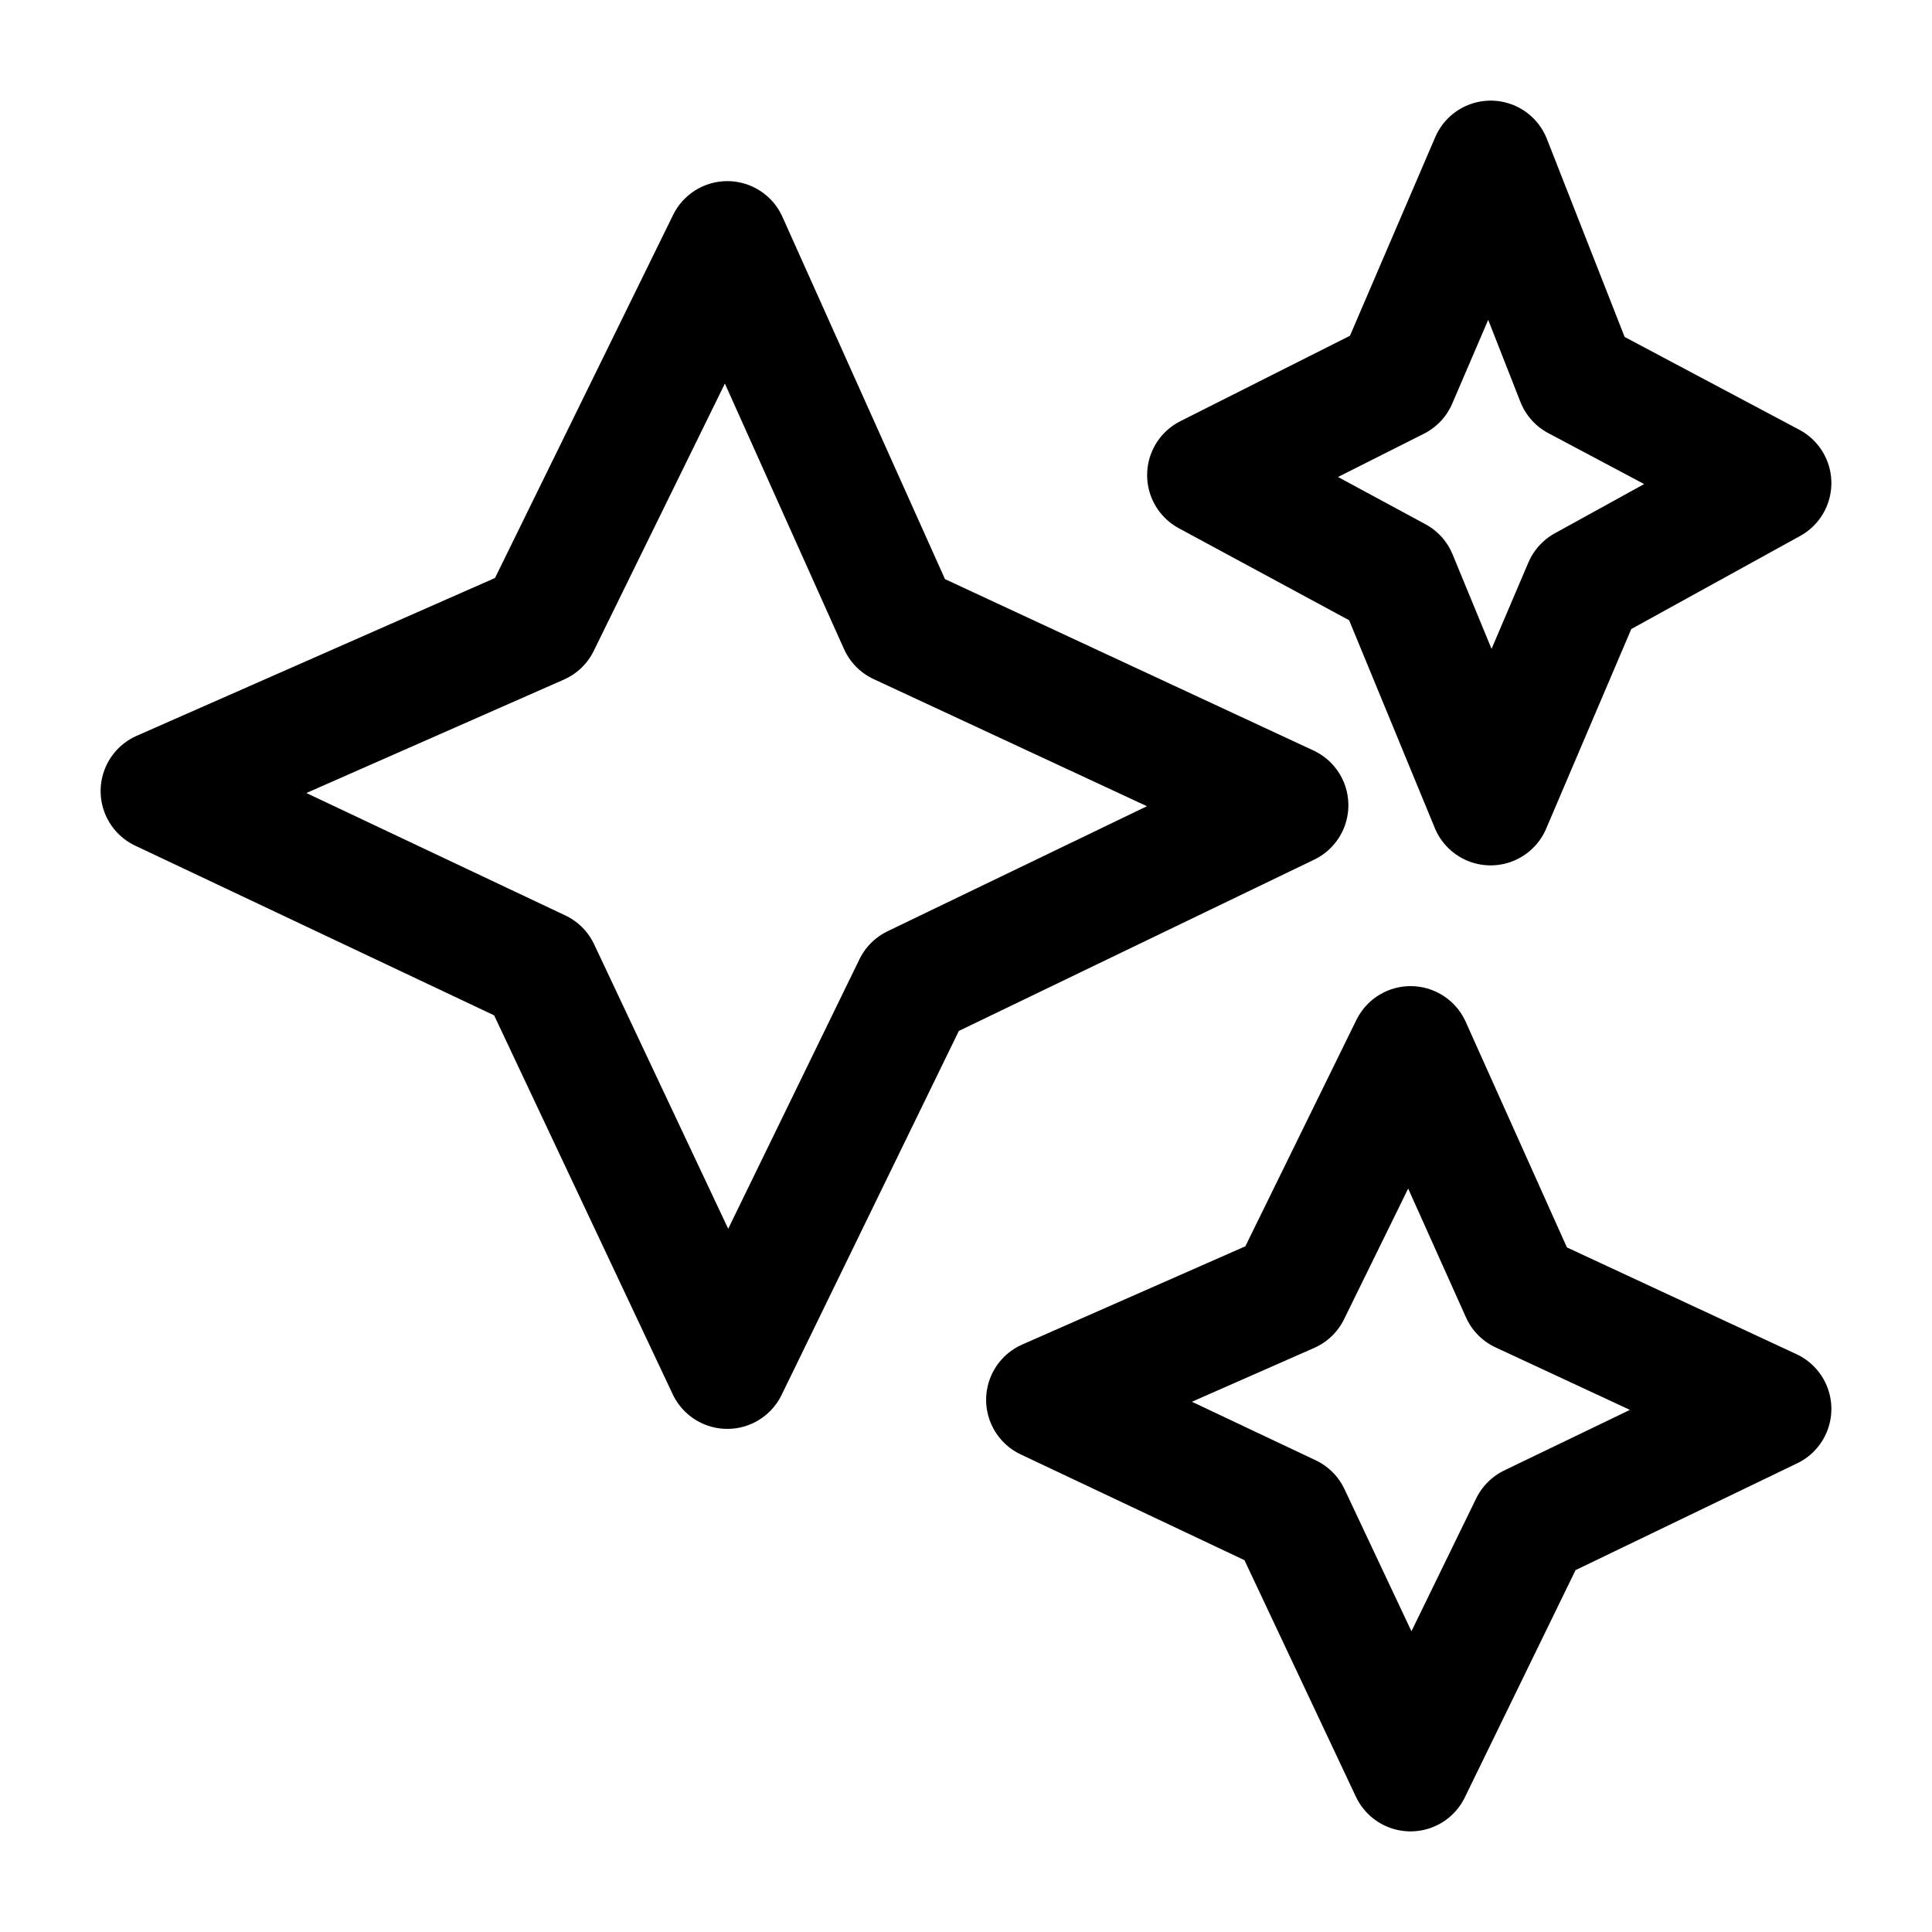 <?xml version="1.0" encoding="UTF-8"?>
<svg width="24px" height="24px" viewBox="0 0 24 24" version="1.1" xmlns="http://www.w3.org/2000/svg" xmlns:xlink="http://www.w3.org/1999/xlink">
    <title>63B76A7C-F059-4D9D-BBA0-B3AD6324EA26</title>
    <g id="header-navigation" stroke="none" stroke-width="1" fill="none" fill-rule="evenodd" stroke-linecap="round" stroke-linejoin="round">
        <g id="Bipa_2xl:sortiment_lvl-1&amp;lvl2" transform="translate(-41, -656)" stroke="currentColor" stroke-width="1.5">
            <g id="icon-/-24-/-cleaning" transform="translate(41, 656)">
                <g id="Group-7" transform="translate(2, 2)">
                    <polygon id="Stroke-1" points="4.702 5.756 7.035 1 9.169 5.756 14 8.003 9.351 10.244 7.035 15 4.702 10.05 0 7.827"></polygon>
                    <polygon id="Stroke-3" points="15.351 2.718 16.518 0 17.585 2.718 20 4.001 17.676 5.282 16.517 8 15.351 5.172 13 3.902"></polygon>
                    <polygon id="Stroke-5" points="14.023 14.058 15.523 11 16.895 14.058 20 15.502 17.012 16.942 15.522 20 14.023 16.818 11 15.389"></polygon>
                </g>
            </g>
        </g>
    </g>
</svg>